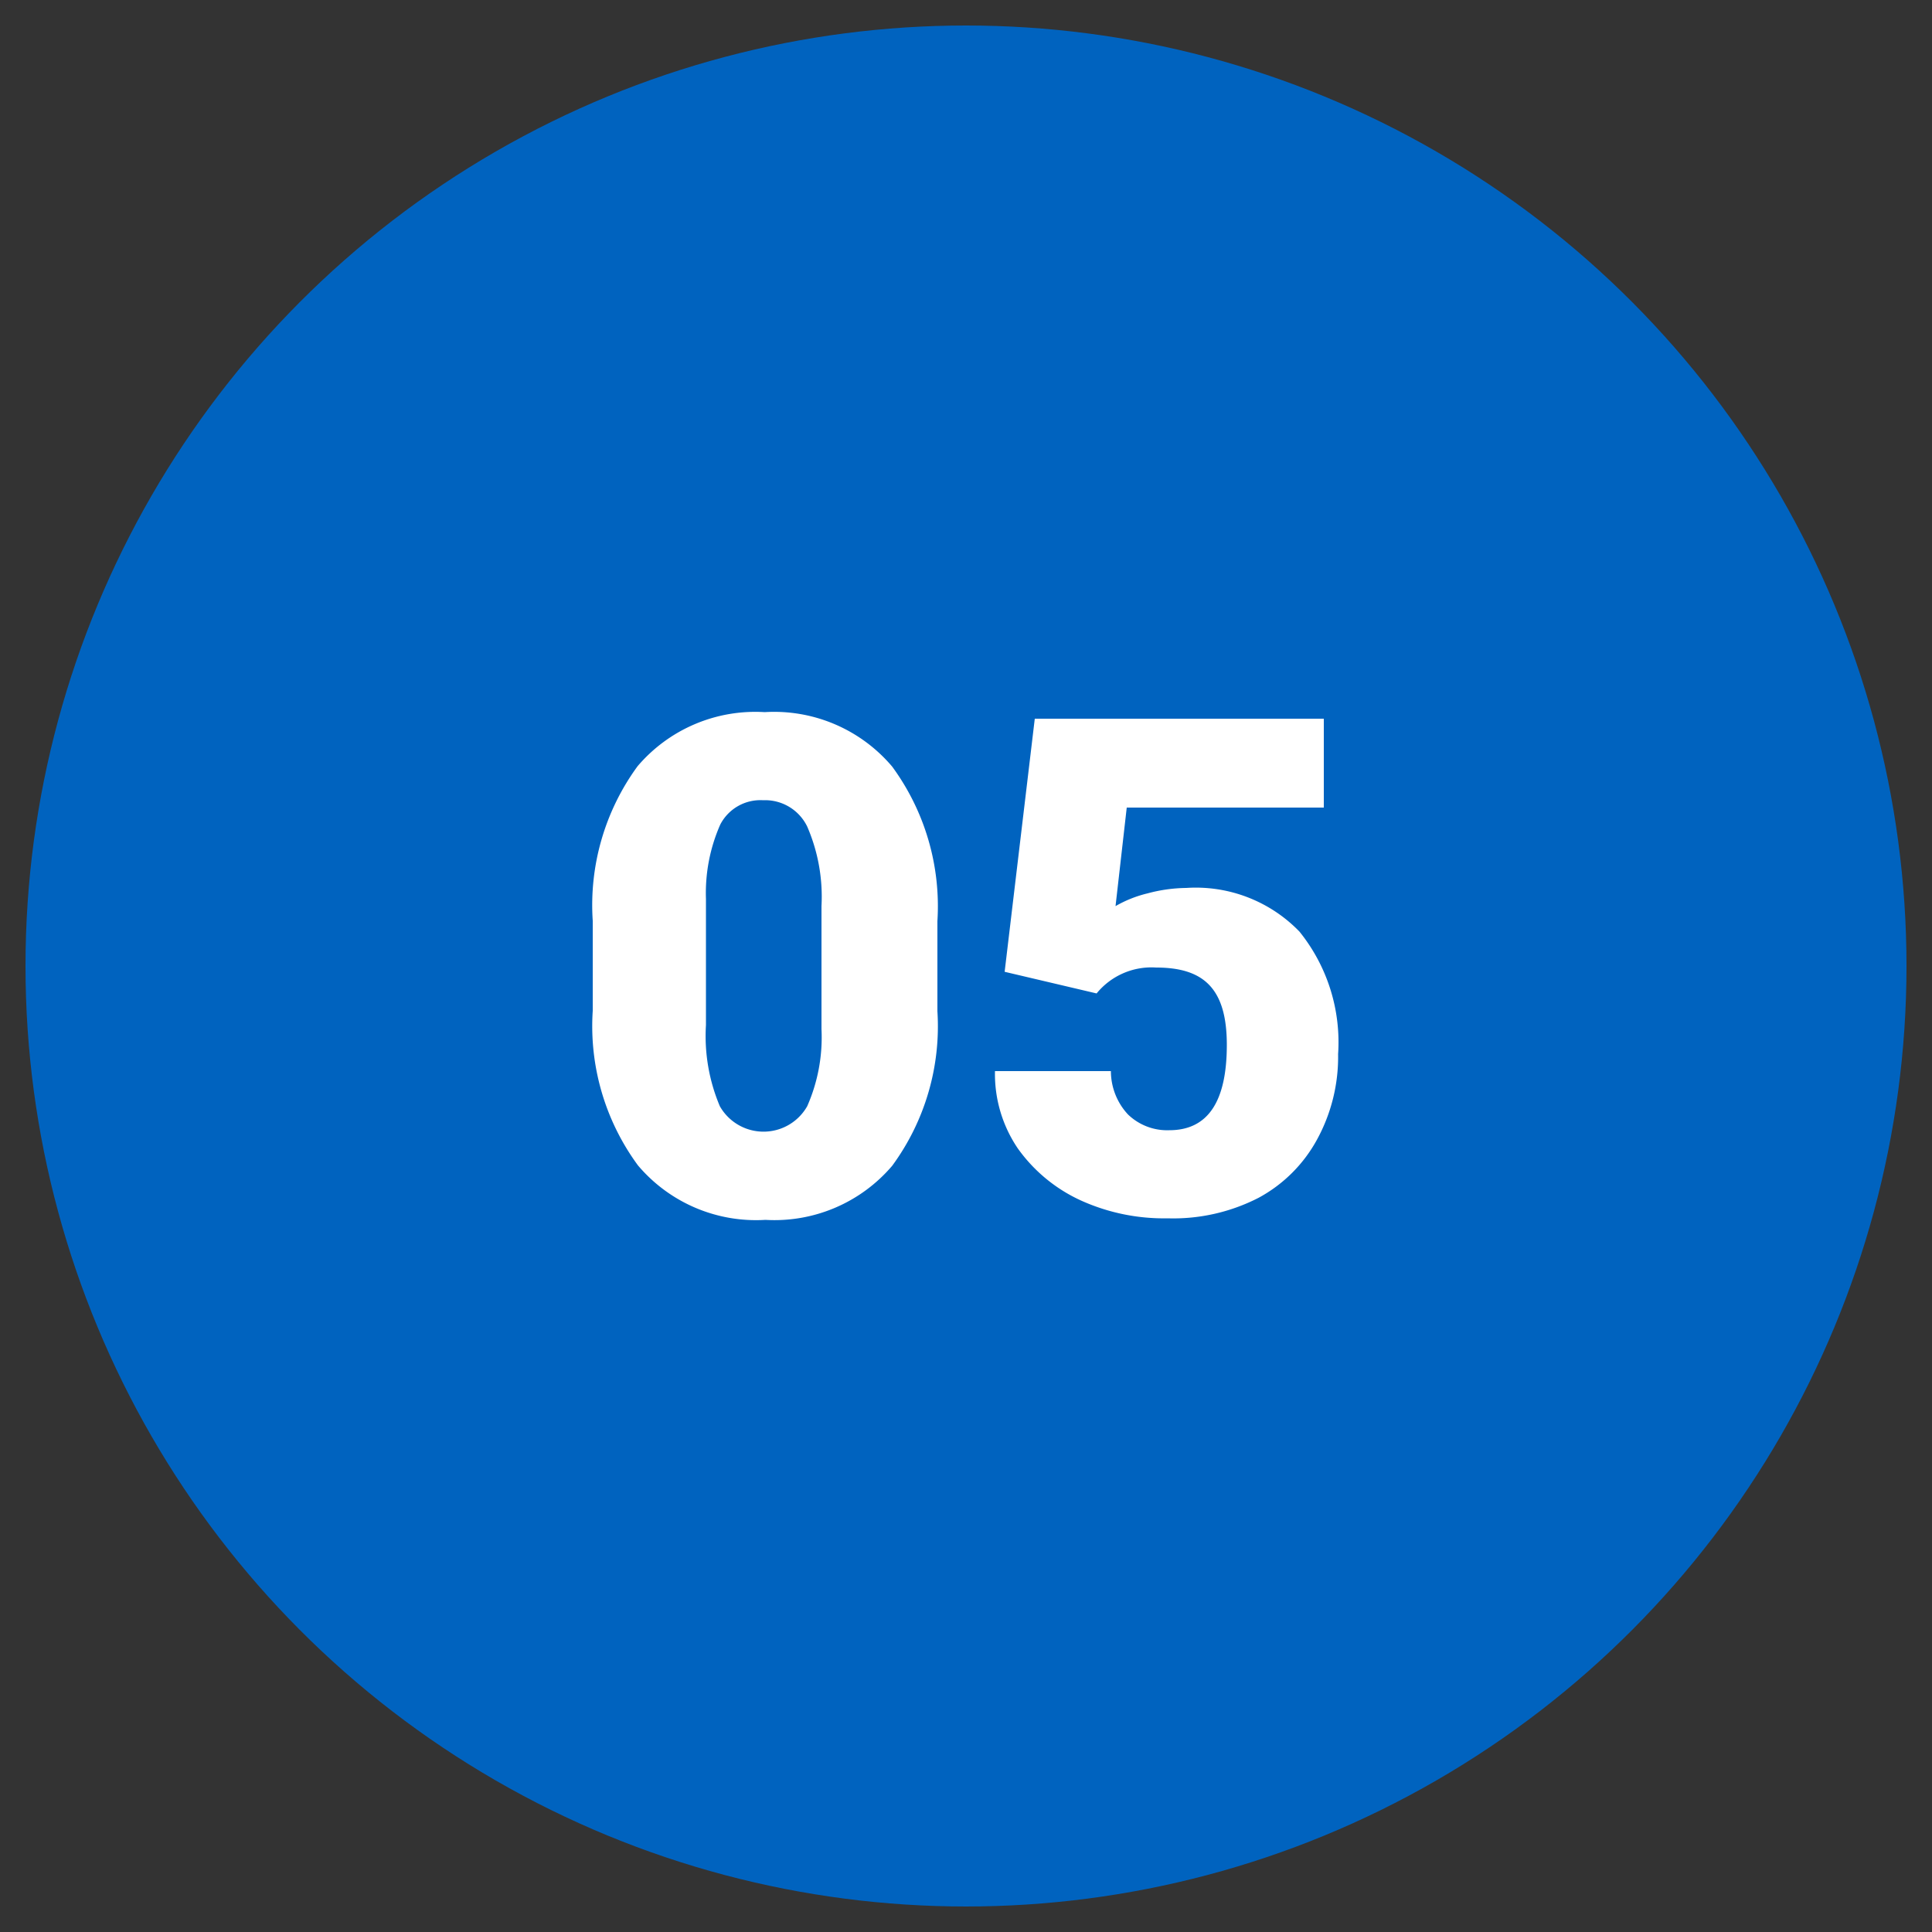 <?xml version="1.0" encoding="UTF-8"?> <svg xmlns="http://www.w3.org/2000/svg" id="Layer_1" data-name="Layer 1" viewBox="0 0 50 50"><rect x="0" y="0" width="50" height="50" fill="#333333" stroke="none"/><defs><style>.cls-1{fill:#0063bf;}.cls-2{fill:#fff;}</style></defs><circle class="cls-1" cx="25" cy="25" r="24.34"></circle><path class="cls-2" d="M24.26,26.17a6.1,6.1,0,0,1-1.17,4,4,4,0,0,1-3.28,1.4,4,4,0,0,1-3.3-1.41,6.08,6.08,0,0,1-1.17-4V23.83a6.09,6.09,0,0,1,1.16-4,4,4,0,0,1,3.29-1.4,4,4,0,0,1,3.3,1.41,6.11,6.11,0,0,1,1.17,4Zm-3-2.72a4.56,4.56,0,0,0-.37-2.06,1.21,1.21,0,0,0-1.14-.68,1.17,1.17,0,0,0-1.11.63,4.39,4.39,0,0,0-.37,1.92v3.27a4.66,4.66,0,0,0,.36,2.1,1.3,1.3,0,0,0,2.26,0,4.42,4.42,0,0,0,.37-2Z"></path><path class="cls-2" d="M26,25.15l.78-6.55h7.48v2.3H29.16l-.29,2.55a3.11,3.11,0,0,1,.83-.33,4,4,0,0,1,1-.14,3.73,3.73,0,0,1,2.93,1.13,4.56,4.56,0,0,1,1,3.17,4.46,4.46,0,0,1-.55,2.22A3.75,3.75,0,0,1,32.57,31a4.83,4.83,0,0,1-2.35.53A5.21,5.21,0,0,1,28,31.08a4.09,4.09,0,0,1-1.66-1.36,3.43,3.43,0,0,1-.59-2h3a1.65,1.65,0,0,0,.44,1.12,1.46,1.46,0,0,0,1.07.41c1,0,1.49-.74,1.49-2.21s-.61-2-1.83-2a1.83,1.83,0,0,0-1.54.67Z"></path></svg> 